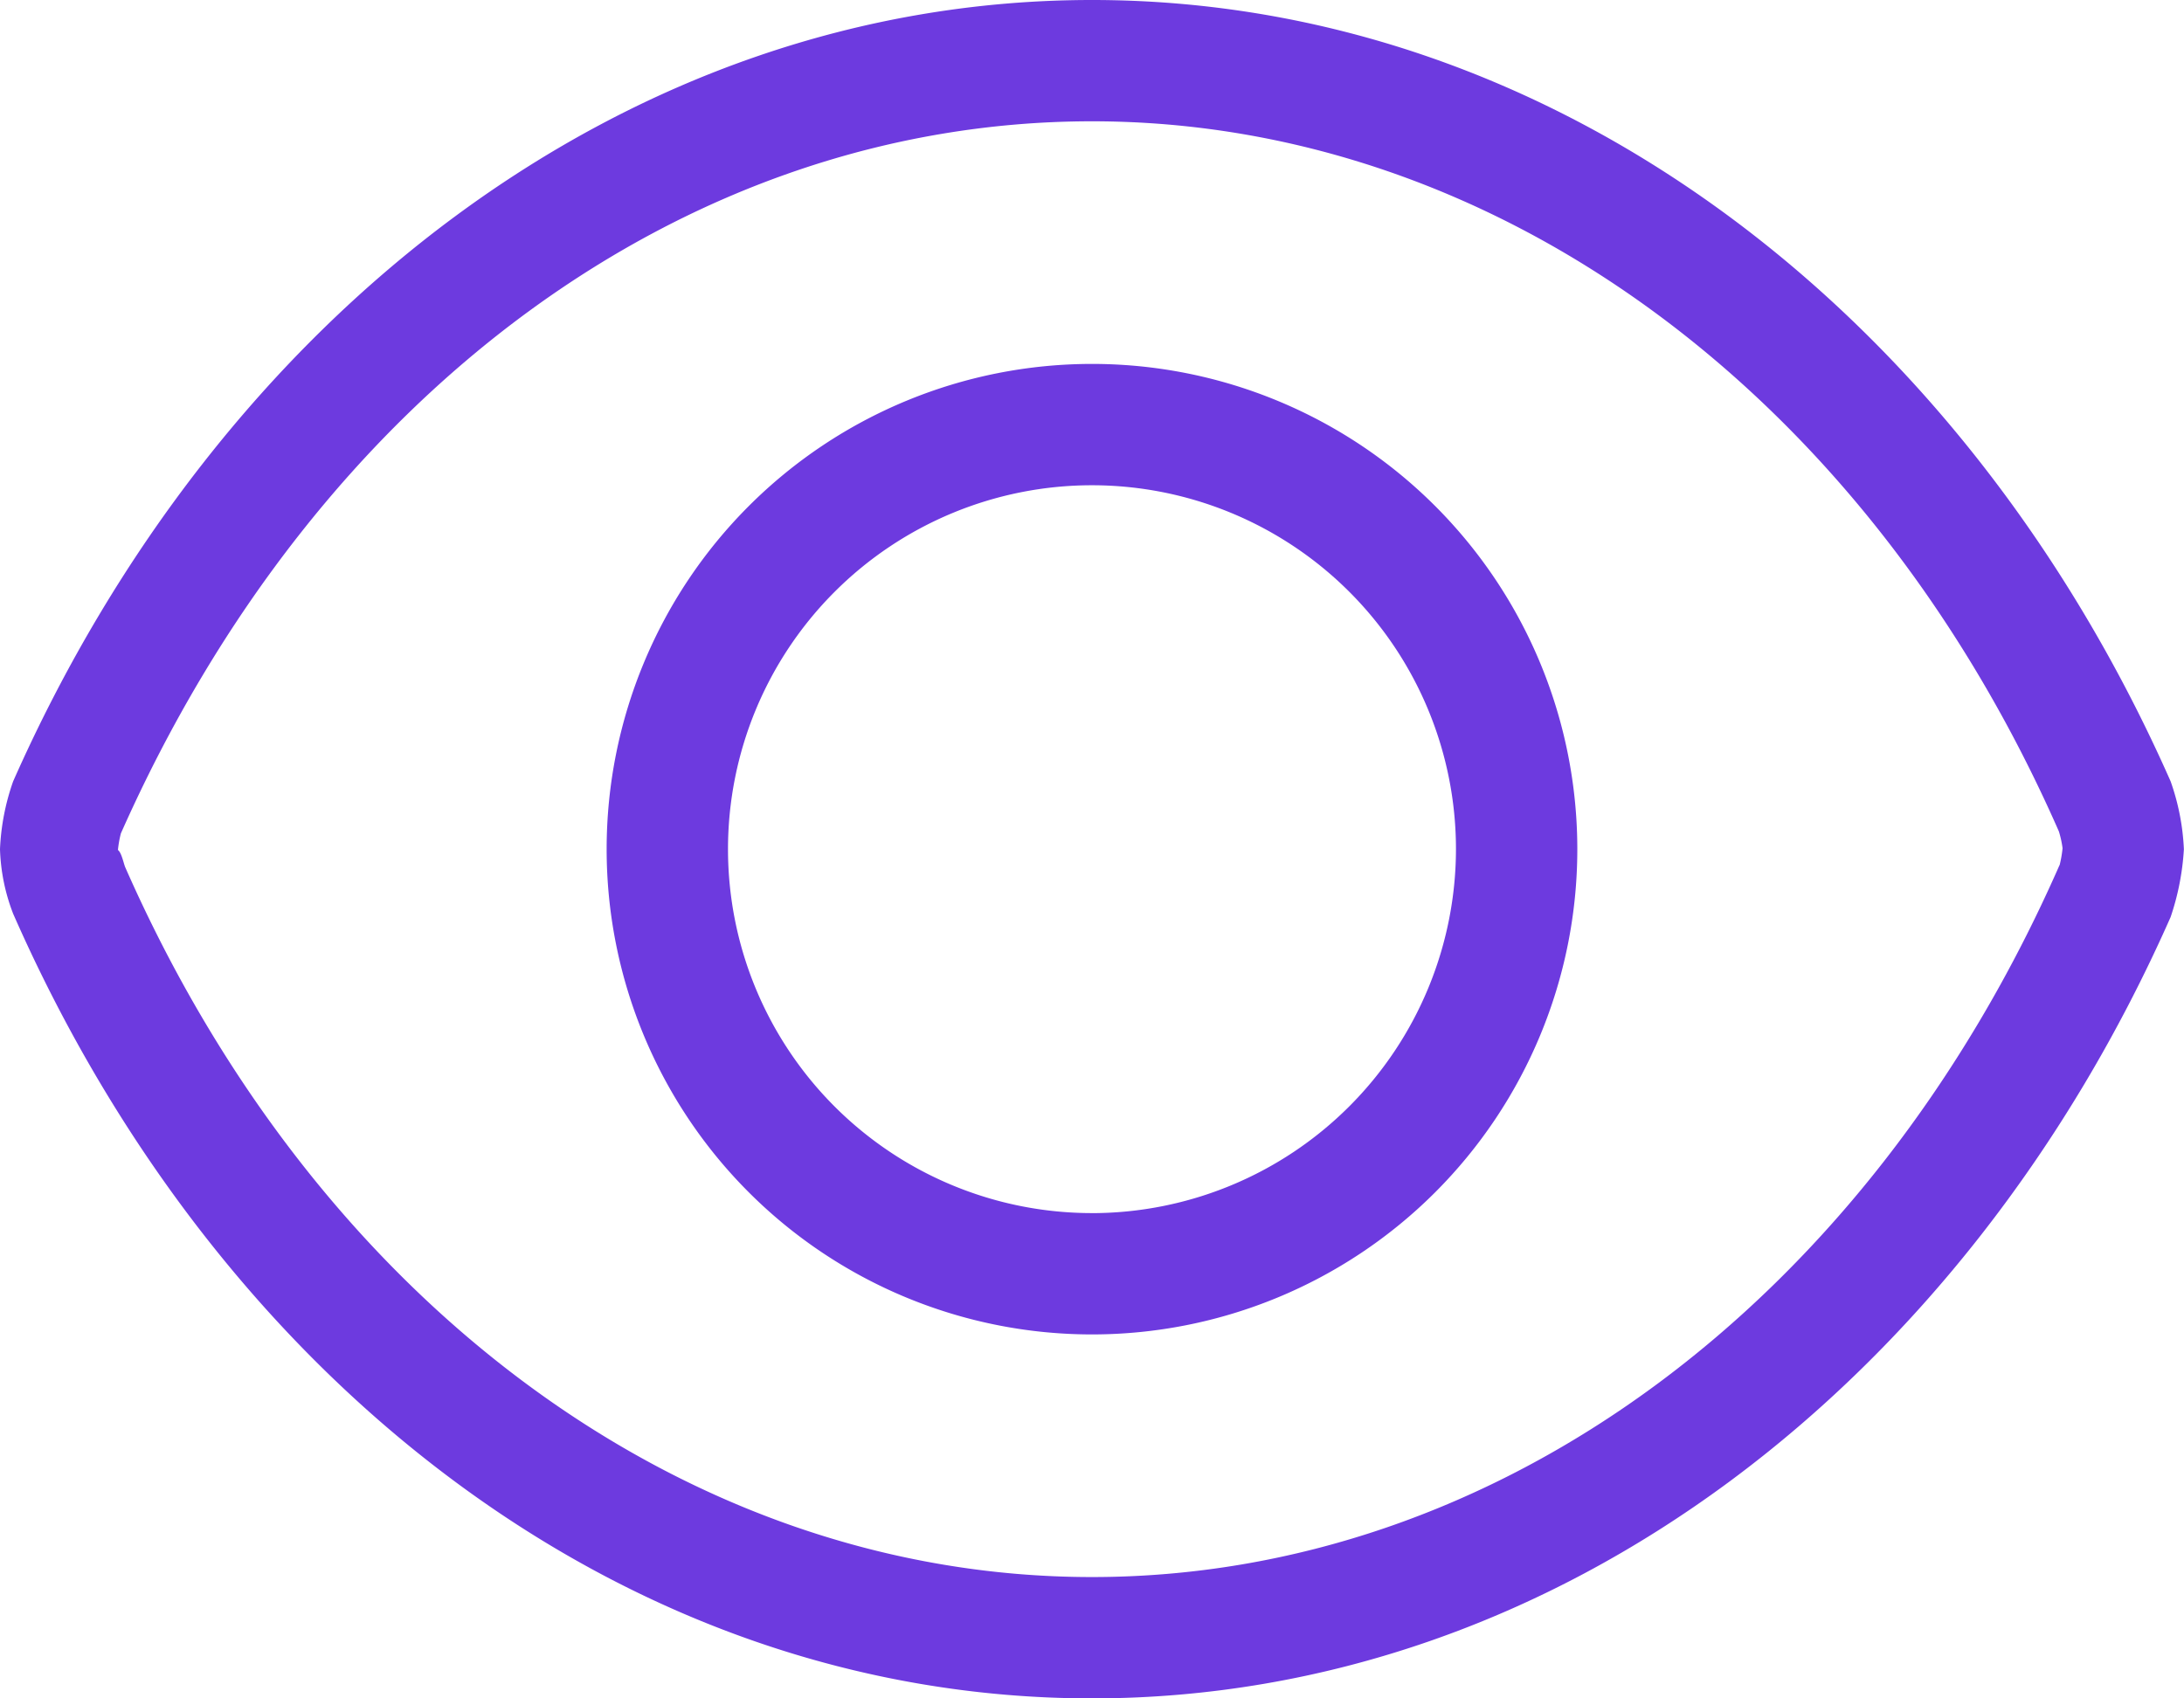 <?xml version="1.0" encoding="UTF-8"?>
<svg xmlns="http://www.w3.org/2000/svg" width="54.333" height="42.259" viewBox="0 0 54.333 42.259">
  <path id="Path_2681" data-name="Path 2681" d="M27.166,9.055A12.074,12.074,0,1,0,39.24,21.139,12.073,12.073,0,0,0,27.166,9.055Zm0,21.129a9.055,9.055,0,1,1,9.055-9.055A9.066,9.066,0,0,1,27.166,30.185ZM54,19.441C48.89,7.876,38.759,0,27.166,0S5.442,7.886.327,19.441A5.79,5.79,0,0,0,0,21.129a4.837,4.837,0,0,0,.327,1.606C5.445,34.382,15.573,42.259,27.166,42.259S48.89,34.375,54,22.818a6.4,6.4,0,0,0,.33-1.688A5.816,5.816,0,0,0,54,19.441Zm-2.764,2.085C46.438,32.449,37.212,39.24,27.166,39.24S7.9,32.451,3.113,21.573c-.04-.1-.09-.358-.179-.424a2.721,2.721,0,0,1,.073-.412C7.893,9.725,17.12,3.018,27.166,3.018S46.438,9.808,51.22,20.686a2.537,2.537,0,0,1,.092.419A2.974,2.974,0,0,1,51.239,21.526Z" fill="#6d3adf"></path>
</svg>
